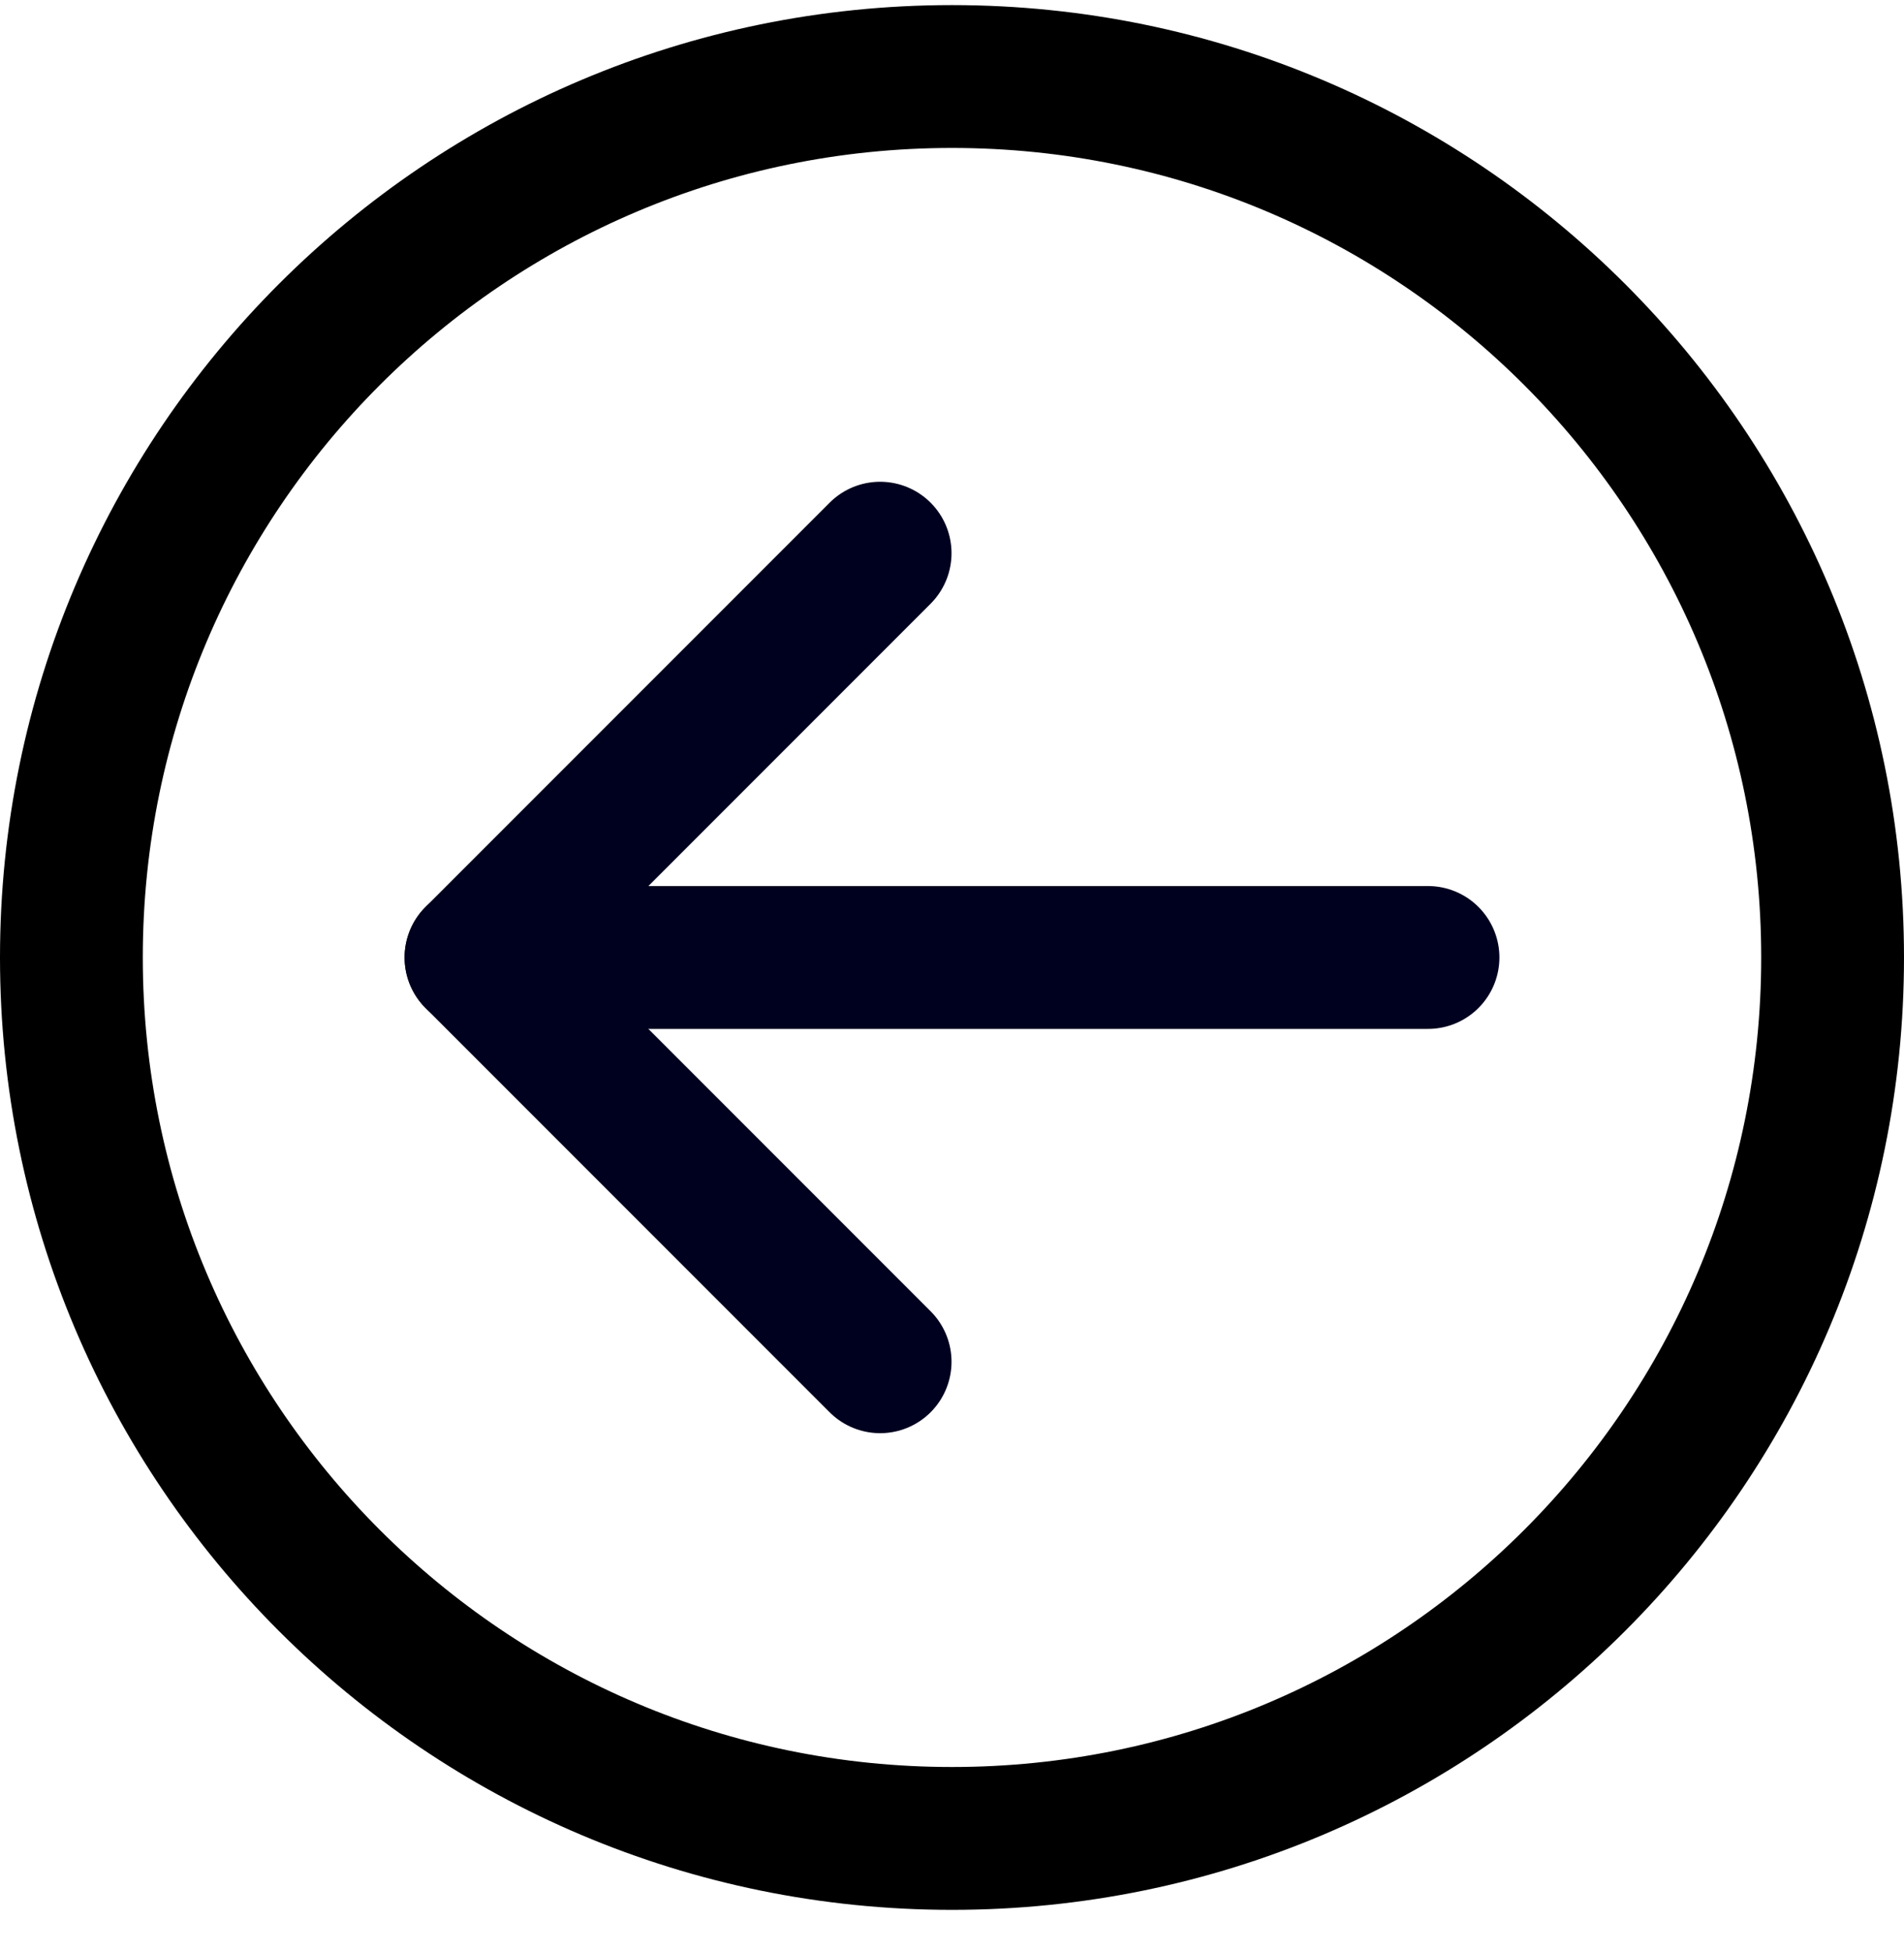 <svg width="40" height="41" viewBox="0 0 40 41" fill="none" xmlns="http://www.w3.org/2000/svg">
<g clip-path="url(#clip0_6441_27431)">
<path d="M1.5 20.107C1.5 9.89 9.783 1.607 20 1.607C30.217 1.607 38.5 9.89 38.5 20.107C38.5 30.325 30.217 38.607 20 38.607C9.783 38.607 1.5 30.325 1.5 20.107Z" stroke="black" stroke-width="3"/>
<path d="M10 20.107L30 20.107" stroke="#00001F" stroke-width="3" stroke-linecap="round"/>
<path d="M18.49 28.597L10 20.107L18.49 11.617" stroke="#00001F" stroke-width="3" stroke-linecap="round" stroke-linejoin="round"/>
</g>
<defs>
<clipPath id="clip0_6441_27431">
<rect width="40" height="40" fill="white" transform="translate(40 40.107) rotate(-180)"/>
</clipPath>
</defs>
</svg>

